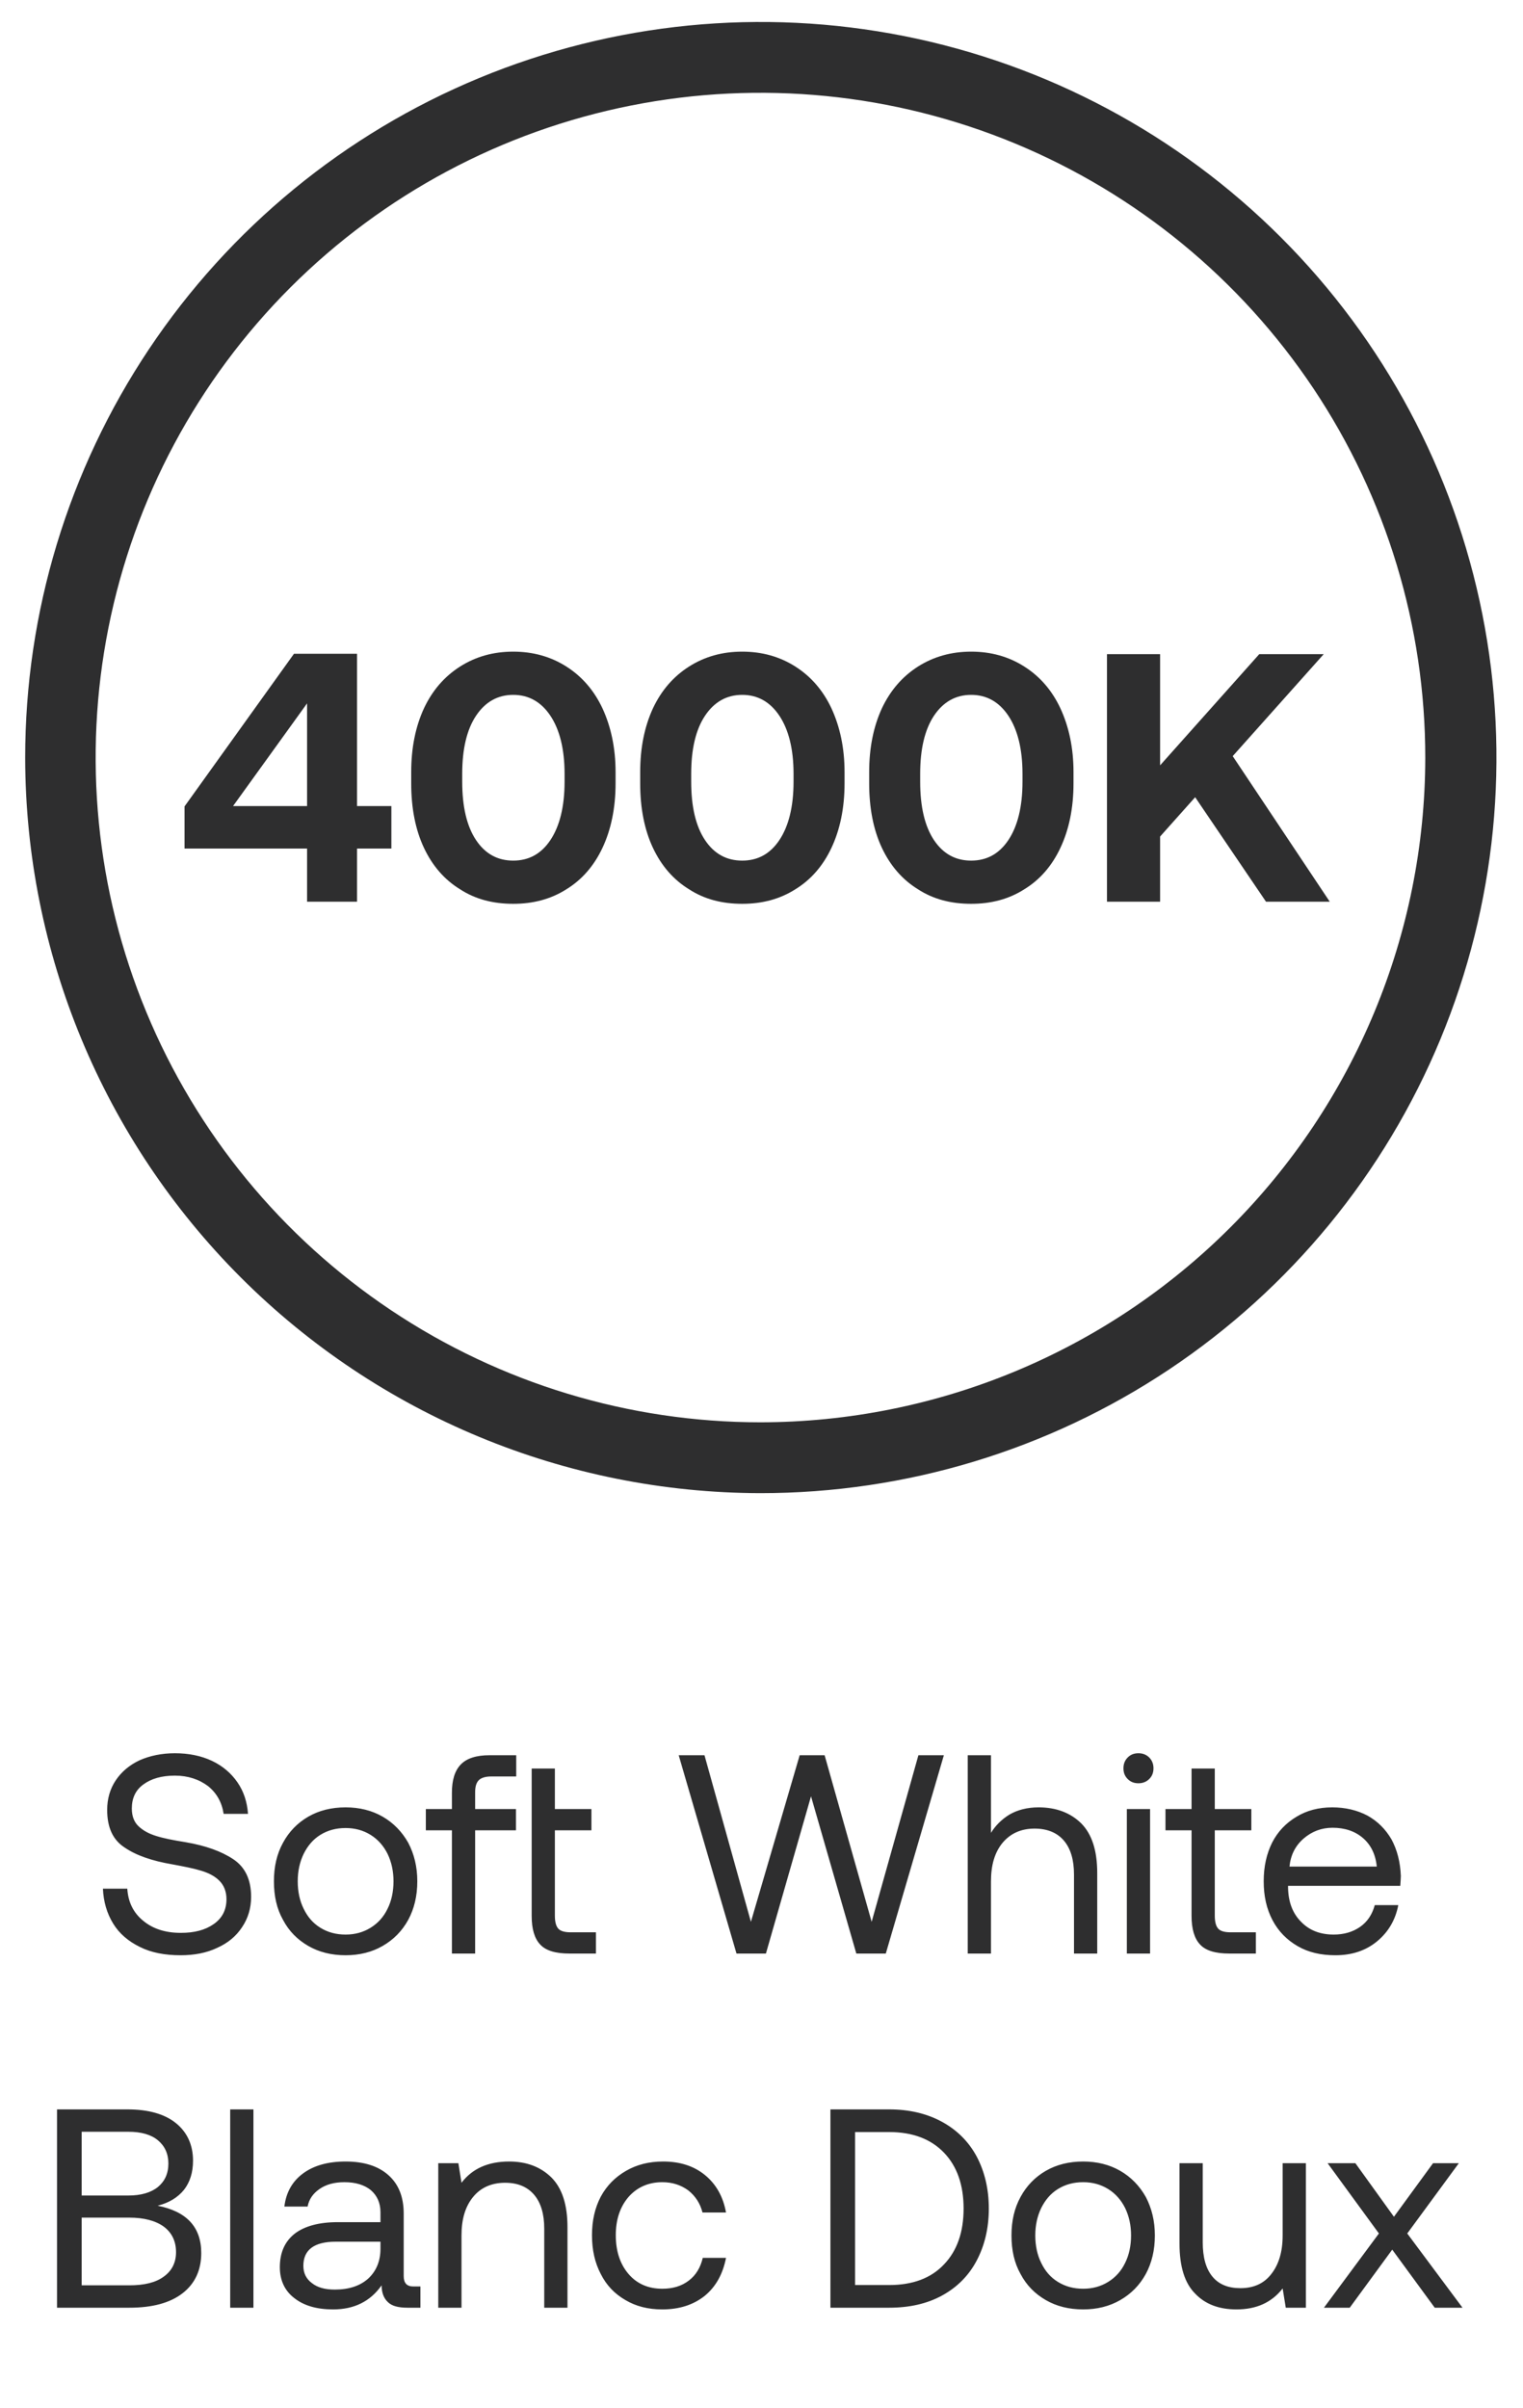 <svg width="43" height="68" viewBox="0 0 43 68" fill="none" xmlns="http://www.w3.org/2000/svg">
<path d="M0.711 21.4C0.709 17.291 1.926 13.274 4.207 9.857C6.489 6.44 9.732 3.776 13.528 2.203C17.324 0.63 21.501 0.218 25.53 1.019C29.56 1.82 33.262 3.798 36.167 6.704C39.073 9.609 41.051 13.311 41.852 17.341C42.653 21.37 42.241 25.547 40.668 29.343C39.095 33.139 36.431 36.382 33.014 38.664C29.597 40.945 25.58 42.162 21.471 42.16C15.967 42.152 10.692 39.962 6.8 36.071C2.909 32.179 0.719 26.904 0.711 21.4ZM40.241 21.4C40.243 17.687 39.144 14.057 37.083 10.969C35.021 7.881 32.09 5.474 28.661 4.052C25.231 2.63 21.457 2.256 17.815 2.98C14.174 3.703 10.828 5.49 8.202 8.114C5.576 10.739 3.787 14.083 3.062 17.725C2.337 21.366 2.708 25.14 4.129 28.571C5.549 32.001 7.955 34.933 11.042 36.996C14.129 39.059 17.758 40.16 21.471 40.16C26.446 40.155 31.215 38.177 34.734 34.66C38.253 31.143 40.233 26.375 40.241 21.4Z" fill="#2E2E2F"/>
<path d="M5.21 22.77V23.96H8.67V25.46H10.08V23.96H11.05V22.76H10.08V18.46H8.3L5.21 22.77ZM6.58 22.76L8.67 19.86V22.76H6.58ZM11.61 21.8V22.12C11.61 22.82 11.73 23.43 11.97 23.94C12.21 24.45 12.55 24.84 12.99 25.11C13.42 25.39 13.92 25.52 14.49 25.52C15.05 25.52 15.55 25.39 15.99 25.11C16.43 24.84 16.77 24.45 17.01 23.94C17.25 23.43 17.38 22.82 17.38 22.12V21.8C17.38 21.12 17.25 20.52 17.01 20C16.77 19.49 16.43 19.1 15.99 18.82C15.55 18.54 15.05 18.4 14.49 18.4C13.93 18.4 13.43 18.54 12.99 18.82C12.55 19.1 12.21 19.49 11.97 20C11.73 20.52 11.61 21.12 11.61 21.8ZM15.54 20.21C15.8 20.6 15.94 21.15 15.94 21.85V22.07C15.94 22.78 15.8 23.33 15.54 23.72C15.28 24.11 14.93 24.3 14.49 24.3C14.05 24.3 13.7 24.11 13.44 23.72C13.18 23.33 13.05 22.78 13.05 22.07V21.85C13.05 21.15 13.18 20.6 13.44 20.21C13.7 19.82 14.05 19.62 14.49 19.62C14.93 19.62 15.28 19.82 15.54 20.21ZM18.075 21.8V22.12C18.075 22.82 18.195 23.43 18.435 23.94C18.675 24.45 19.015 24.84 19.455 25.11C19.885 25.39 20.385 25.52 20.955 25.52C21.515 25.52 22.015 25.39 22.455 25.11C22.895 24.84 23.235 24.45 23.475 23.94C23.715 23.43 23.845 22.82 23.845 22.12V21.8C23.845 21.12 23.715 20.52 23.475 20C23.235 19.49 22.895 19.1 22.455 18.82C22.015 18.54 21.515 18.4 20.955 18.4C20.395 18.4 19.895 18.54 19.455 18.82C19.015 19.1 18.675 19.49 18.435 20C18.195 20.52 18.075 21.12 18.075 21.8ZM22.005 20.21C22.265 20.6 22.405 21.15 22.405 21.85V22.07C22.405 22.78 22.265 23.33 22.005 23.72C21.745 24.11 21.395 24.3 20.955 24.3C20.515 24.3 20.165 24.11 19.905 23.72C19.645 23.33 19.515 22.78 19.515 22.07V21.85C19.515 21.15 19.645 20.6 19.905 20.21C20.165 19.82 20.515 19.62 20.955 19.62C21.395 19.62 21.745 19.82 22.005 20.21ZM24.54 21.8V22.12C24.54 22.82 24.66 23.43 24.899 23.94C25.14 24.45 25.48 24.84 25.919 25.11C26.349 25.39 26.849 25.52 27.419 25.52C27.98 25.52 28.48 25.39 28.919 25.11C29.36 24.84 29.7 24.45 29.939 23.94C30.18 23.43 30.309 22.82 30.309 22.12V21.8C30.309 21.12 30.18 20.52 29.939 20C29.7 19.49 29.36 19.1 28.919 18.82C28.48 18.54 27.98 18.4 27.419 18.4C26.86 18.4 26.36 18.54 25.919 18.82C25.48 19.1 25.14 19.49 24.899 20C24.66 20.52 24.54 21.12 24.54 21.8ZM28.47 20.21C28.73 20.6 28.869 21.15 28.869 21.85V22.07C28.869 22.78 28.73 23.33 28.47 23.72C28.209 24.11 27.86 24.3 27.419 24.3C26.98 24.3 26.63 24.11 26.369 23.72C26.11 23.33 25.98 22.78 25.98 22.07V21.85C25.98 21.15 26.11 20.6 26.369 20.21C26.63 19.82 26.98 19.62 27.419 19.62C27.86 19.62 28.209 19.82 28.47 20.21ZM31.254 18.47V25.46H32.754V23.62L33.744 22.51L35.744 25.46H37.544L34.804 21.35L37.374 18.47H35.554L32.754 21.61V18.47H31.254Z" fill="#2E2E2F"/>
<path d="M3.594 53.328H2.906C2.922 53.696 3.018 54.024 3.194 54.312C3.37 54.6 3.626 54.816 3.954 54.976C4.274 55.136 4.658 55.208 5.098 55.208C5.482 55.208 5.826 55.144 6.13 55C6.434 54.864 6.666 54.672 6.834 54.416C7.002 54.168 7.09 53.88 7.09 53.56C7.09 53.072 6.922 52.72 6.586 52.496C6.25 52.272 5.802 52.112 5.242 52.016C4.89 51.96 4.61 51.904 4.41 51.84C4.202 51.776 4.042 51.688 3.914 51.568C3.786 51.448 3.722 51.28 3.722 51.064C3.722 50.776 3.826 50.544 4.05 50.384C4.266 50.224 4.562 50.136 4.938 50.136C5.306 50.136 5.618 50.24 5.874 50.432C6.122 50.632 6.266 50.896 6.314 51.216H7.002C6.978 50.88 6.882 50.584 6.706 50.328C6.53 50.072 6.29 49.864 5.986 49.72C5.682 49.576 5.33 49.504 4.938 49.504C4.562 49.504 4.226 49.576 3.938 49.704C3.65 49.84 3.426 50.032 3.266 50.272C3.106 50.512 3.026 50.792 3.026 51.104C3.026 51.6 3.186 51.952 3.522 52.168C3.85 52.392 4.298 52.544 4.858 52.64C5.21 52.704 5.482 52.76 5.69 52.824C5.898 52.888 6.066 52.976 6.194 53.104C6.322 53.232 6.394 53.408 6.394 53.624C6.394 53.928 6.274 54.16 6.034 54.328C5.794 54.496 5.49 54.576 5.106 54.576C4.674 54.576 4.322 54.464 4.05 54.24C3.77 54.016 3.618 53.712 3.594 53.328ZM8.702 54.944C9.006 55.12 9.358 55.208 9.758 55.208C10.15 55.208 10.502 55.12 10.806 54.944C11.11 54.768 11.35 54.528 11.526 54.208C11.694 53.896 11.782 53.536 11.782 53.12C11.782 52.712 11.694 52.352 11.526 52.032C11.35 51.72 11.11 51.472 10.806 51.296C10.502 51.12 10.15 51.032 9.758 51.032C9.358 51.032 9.006 51.12 8.702 51.296C8.398 51.472 8.158 51.72 7.99 52.032C7.814 52.352 7.734 52.712 7.734 53.12C7.734 53.536 7.814 53.896 7.99 54.208C8.158 54.528 8.398 54.768 8.702 54.944ZM10.462 54.432C10.254 54.56 10.022 54.624 9.758 54.624C9.486 54.624 9.254 54.56 9.046 54.432C8.838 54.304 8.686 54.128 8.574 53.896C8.462 53.672 8.406 53.408 8.406 53.12C8.406 52.832 8.462 52.576 8.574 52.344C8.686 52.12 8.838 51.936 9.046 51.808C9.254 51.68 9.486 51.616 9.758 51.616C10.022 51.616 10.254 51.68 10.462 51.808C10.67 51.936 10.83 52.12 10.942 52.344C11.054 52.576 11.11 52.832 11.11 53.12C11.11 53.408 11.054 53.672 10.942 53.896C10.83 54.128 10.67 54.304 10.462 54.432ZM12.759 51.08H12.023V51.68H12.759V55.16H13.415V51.68H14.567V51.08H13.415V50.608C13.415 50.448 13.447 50.336 13.519 50.264C13.583 50.2 13.703 50.16 13.863 50.16H14.575V49.56H13.823C13.447 49.56 13.175 49.648 13.007 49.824C12.839 50 12.759 50.264 12.759 50.624V51.08ZM15.011 49.936V54.096C15.011 54.464 15.091 54.736 15.251 54.904C15.411 55.08 15.691 55.16 16.075 55.16H16.826V54.56H16.114C15.947 54.56 15.826 54.528 15.762 54.456C15.698 54.384 15.666 54.264 15.666 54.088V51.68H16.698V51.08H15.666V49.936H15.011ZM19.162 49.56L20.794 55.16H21.625L22.898 50.72L24.177 55.16H25.009L26.649 49.56H25.93L24.61 54.264L23.282 49.56H22.578L21.201 54.264L19.89 49.56H19.162ZM30.523 51.48C30.219 51.184 29.819 51.032 29.323 51.032C29.003 51.032 28.731 51.104 28.507 51.232C28.283 51.368 28.107 51.544 27.979 51.752V49.56H27.323V55.16H27.979V53.12C27.979 52.664 28.083 52.304 28.307 52.032C28.531 51.768 28.827 51.632 29.211 51.632C29.563 51.632 29.843 51.744 30.035 51.968C30.227 52.192 30.323 52.512 30.323 52.928V55.16H30.979V52.888C30.979 52.248 30.827 51.784 30.523 51.48ZM32.447 49.624C32.367 49.544 32.263 49.504 32.143 49.504C32.015 49.504 31.919 49.544 31.839 49.624C31.759 49.704 31.719 49.808 31.719 49.928C31.719 50.056 31.759 50.152 31.839 50.232C31.919 50.312 32.015 50.352 32.143 50.352C32.263 50.352 32.367 50.312 32.447 50.232C32.527 50.152 32.567 50.056 32.567 49.928C32.567 49.808 32.527 49.704 32.447 49.624ZM31.815 51.08V55.16H32.471V51.08H31.815ZM33.642 51.68V54.096C33.642 54.464 33.722 54.736 33.882 54.904C34.042 55.08 34.322 55.16 34.706 55.16H35.458V54.56H34.746C34.578 54.56 34.458 54.528 34.394 54.456C34.33 54.384 34.298 54.264 34.298 54.088V51.68H35.33V51.08H34.298V49.936H33.642V51.08H32.906V51.68H33.642ZM35.919 52.024C35.759 52.344 35.679 52.704 35.679 53.12C35.679 53.536 35.759 53.896 35.927 54.216C36.095 54.536 36.335 54.776 36.639 54.952C36.943 55.128 37.295 55.208 37.703 55.208C38.167 55.208 38.559 55.08 38.879 54.816C39.199 54.552 39.399 54.208 39.479 53.792H38.815C38.743 54.056 38.607 54.264 38.399 54.408C38.191 54.552 37.943 54.624 37.655 54.624C37.271 54.624 36.967 54.504 36.735 54.264C36.495 54.024 36.375 53.704 36.367 53.304V53.248H39.535C39.543 53.12 39.551 53.032 39.551 52.968C39.535 52.576 39.447 52.232 39.287 51.936C39.119 51.648 38.895 51.424 38.607 51.264C38.319 51.112 37.983 51.032 37.615 51.032C37.231 51.032 36.895 51.12 36.607 51.296C36.311 51.472 36.079 51.712 35.919 52.024ZM38.871 52.704H36.407C36.439 52.384 36.567 52.12 36.807 51.912C37.039 51.712 37.311 51.608 37.623 51.608C37.967 51.608 38.255 51.704 38.479 51.896C38.703 52.088 38.839 52.36 38.871 52.704ZM3.594 59.56H1.61V65.16H3.65C4.306 65.16 4.802 65.024 5.154 64.752C5.506 64.48 5.682 64.096 5.682 63.616C5.682 62.88 5.266 62.44 4.45 62.28C4.77 62.2 5.018 62.048 5.194 61.832C5.362 61.616 5.45 61.344 5.45 61.008C5.45 60.56 5.282 60.2 4.962 59.944C4.642 59.688 4.186 59.56 3.594 59.56ZM2.306 61.992V60.192H3.626C3.986 60.192 4.266 60.272 4.458 60.432C4.65 60.592 4.754 60.808 4.754 61.088C4.754 61.376 4.65 61.592 4.458 61.752C4.258 61.912 3.978 61.992 3.626 61.992H2.306ZM2.306 64.528V62.616H3.65C4.066 62.616 4.394 62.704 4.626 62.872C4.85 63.04 4.97 63.28 4.97 63.592C4.97 63.888 4.85 64.12 4.626 64.28C4.402 64.448 4.074 64.528 3.65 64.528H2.306ZM6.499 59.56V65.16H7.155V59.56H6.499ZM11.87 64.56H11.669C11.486 64.56 11.398 64.464 11.398 64.264V62.504C11.398 62.032 11.254 61.672 10.966 61.416C10.678 61.16 10.277 61.032 9.757 61.032C9.261 61.032 8.861 61.144 8.557 61.368C8.253 61.592 8.077 61.904 8.029 62.304H8.685C8.725 62.096 8.837 61.936 9.021 61.808C9.205 61.68 9.437 61.616 9.725 61.616C10.046 61.616 10.293 61.696 10.47 61.84C10.646 61.992 10.742 62.2 10.742 62.464V62.744H9.541C9.005 62.744 8.597 62.856 8.317 63.072C8.037 63.296 7.901 63.608 7.901 64.016C7.901 64.384 8.037 64.68 8.309 64.888C8.581 65.104 8.949 65.208 9.405 65.208C9.997 65.208 10.454 64.984 10.774 64.528C10.774 64.736 10.838 64.896 10.95 65C11.062 65.112 11.245 65.16 11.509 65.16H11.87V64.56ZM10.742 63.296V63.496C10.742 63.848 10.621 64.128 10.398 64.336C10.165 64.544 9.853 64.648 9.453 64.648C9.181 64.648 8.965 64.592 8.805 64.464C8.645 64.344 8.565 64.184 8.565 63.976C8.565 63.528 8.869 63.296 9.477 63.296H10.742ZM15.566 61.48C15.262 61.184 14.87 61.032 14.374 61.032C13.782 61.032 13.334 61.232 13.03 61.632L12.942 61.08H12.374V65.16H13.03V63.12C13.03 62.664 13.134 62.304 13.358 62.032C13.574 61.768 13.878 61.632 14.262 61.632C14.614 61.632 14.886 61.744 15.078 61.968C15.27 62.192 15.366 62.512 15.366 62.928V65.16H16.022V62.888C16.022 62.248 15.87 61.784 15.566 61.48ZM19.898 64.824C20.21 64.568 20.41 64.208 20.498 63.752H19.842C19.778 64.024 19.65 64.24 19.45 64.392C19.242 64.552 18.994 64.624 18.698 64.624C18.306 64.624 17.986 64.488 17.746 64.208C17.506 63.928 17.386 63.56 17.386 63.112C17.386 62.672 17.506 62.312 17.746 62.032C17.986 61.76 18.306 61.616 18.698 61.616C18.986 61.616 19.226 61.696 19.434 61.848C19.634 62.008 19.77 62.216 19.834 62.472H20.498C20.418 62.024 20.218 61.672 19.906 61.416C19.594 61.16 19.202 61.032 18.722 61.032C18.322 61.032 17.978 61.12 17.674 61.296C17.37 61.472 17.13 61.712 16.962 62.024C16.794 62.344 16.714 62.704 16.714 63.112C16.714 63.528 16.794 63.888 16.962 64.208C17.122 64.528 17.354 64.768 17.658 64.944C17.954 65.12 18.298 65.208 18.698 65.208C19.178 65.208 19.578 65.08 19.898 64.824ZM23.446 59.56V65.16H25.102C25.678 65.16 26.174 65.048 26.598 64.816C27.022 64.584 27.35 64.256 27.574 63.832C27.798 63.408 27.918 62.92 27.918 62.36C27.918 61.8 27.798 61.312 27.574 60.888C27.35 60.472 27.022 60.144 26.598 59.912C26.174 59.68 25.678 59.56 25.102 59.56H23.446ZM25.102 64.52H24.142V60.2H25.102C25.774 60.2 26.286 60.4 26.654 60.784C27.022 61.168 27.206 61.696 27.206 62.36C27.206 63.024 27.022 63.552 26.654 63.936C26.286 64.328 25.766 64.52 25.102 64.52ZM29.526 64.944C29.83 65.12 30.182 65.208 30.582 65.208C30.974 65.208 31.326 65.12 31.63 64.944C31.934 64.768 32.174 64.528 32.35 64.208C32.518 63.896 32.606 63.536 32.606 63.12C32.606 62.712 32.518 62.352 32.35 62.032C32.174 61.72 31.934 61.472 31.63 61.296C31.326 61.12 30.974 61.032 30.582 61.032C30.182 61.032 29.83 61.12 29.526 61.296C29.222 61.472 28.982 61.72 28.814 62.032C28.638 62.352 28.558 62.712 28.558 63.12C28.558 63.536 28.638 63.896 28.814 64.208C28.982 64.528 29.222 64.768 29.526 64.944ZM31.286 64.432C31.078 64.56 30.846 64.624 30.582 64.624C30.31 64.624 30.078 64.56 29.87 64.432C29.662 64.304 29.51 64.128 29.398 63.896C29.286 63.672 29.23 63.408 29.23 63.12C29.23 62.832 29.286 62.576 29.398 62.344C29.51 62.12 29.662 61.936 29.87 61.808C30.078 61.68 30.31 61.616 30.582 61.616C30.846 61.616 31.078 61.68 31.286 61.808C31.494 61.936 31.654 62.12 31.766 62.344C31.878 62.576 31.934 62.832 31.934 63.12C31.934 63.408 31.878 63.672 31.766 63.896C31.654 64.128 31.494 64.304 31.286 64.432ZM36.87 61.08H36.214V63.12C36.214 63.584 36.102 63.944 35.894 64.208C35.686 64.48 35.39 64.608 35.022 64.608C34.678 64.608 34.414 64.504 34.23 64.28C34.046 64.056 33.958 63.736 33.958 63.312V61.08H33.302V63.352C33.302 63.992 33.446 64.464 33.742 64.76C34.03 65.064 34.422 65.208 34.91 65.208C35.47 65.208 35.902 65.016 36.214 64.616L36.302 65.16H36.87V61.08ZM38.932 63.064L37.38 65.16H38.108L39.308 63.52L40.508 65.16H41.292L39.732 63.064L41.188 61.08H40.46L39.356 62.592L38.268 61.08H37.484L38.932 63.064Z" fill="#2E2E2F"/>
</svg>
